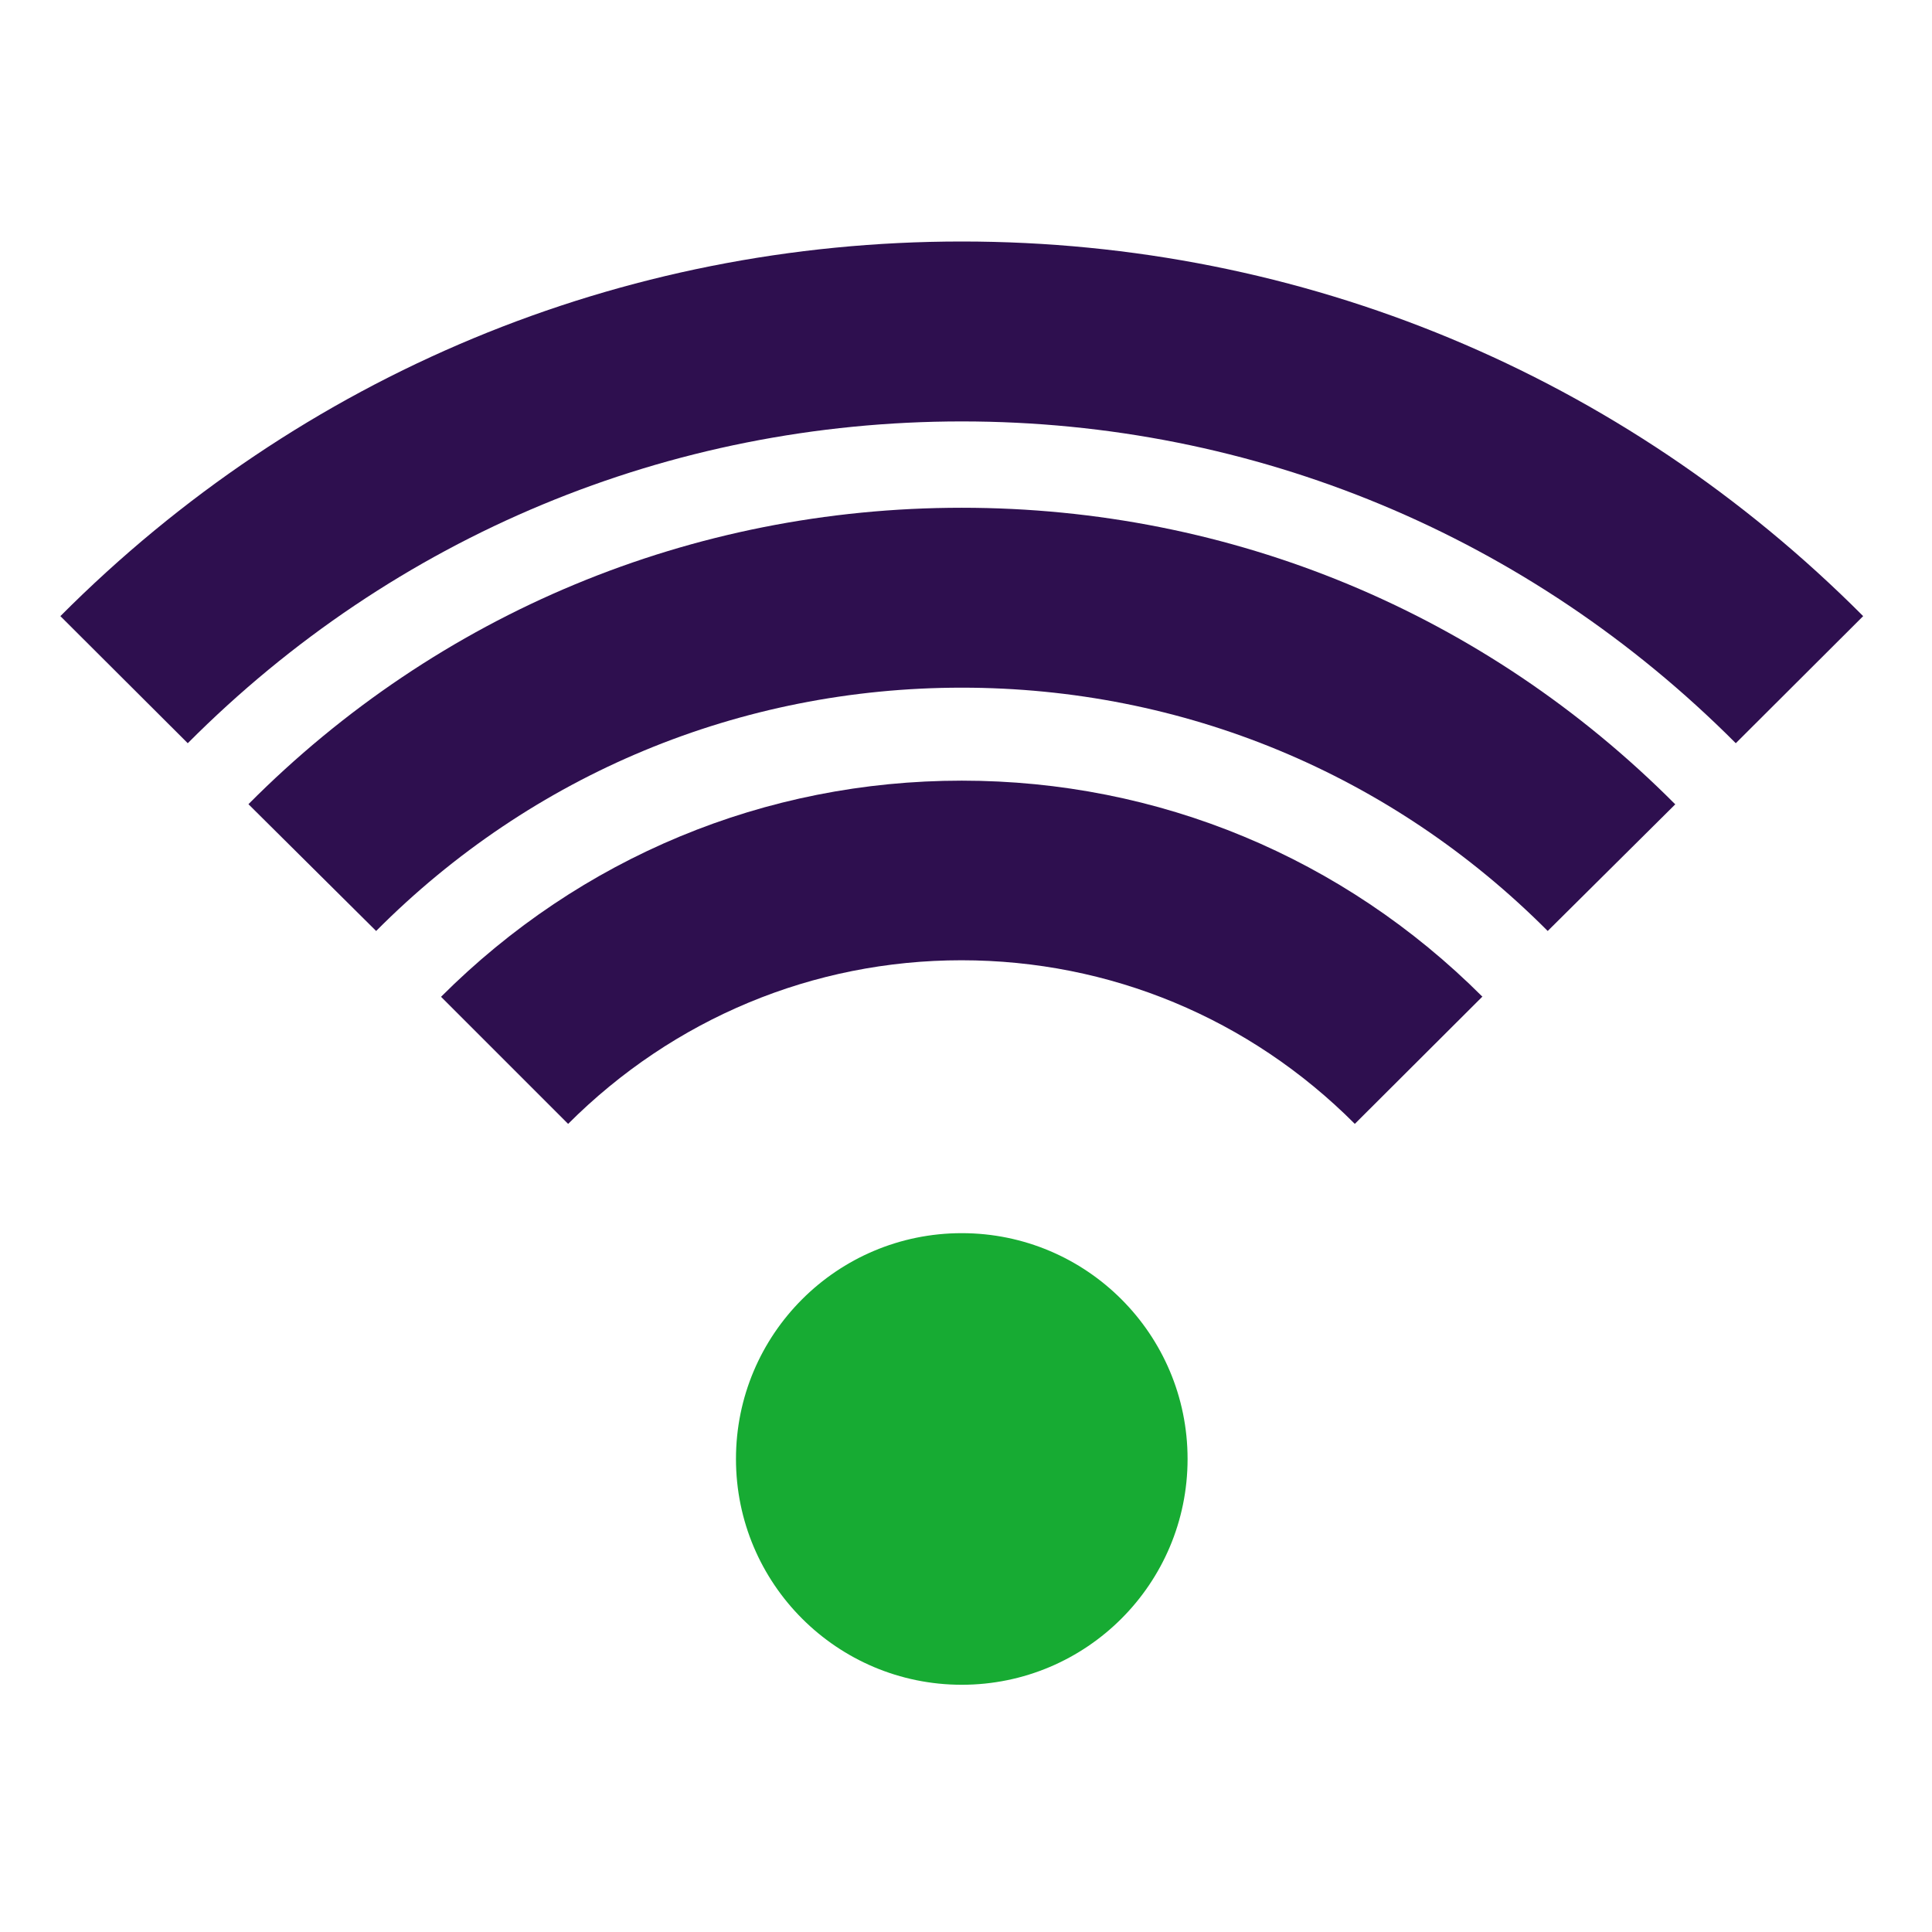 <svg xmlns="http://www.w3.org/2000/svg" width="64" height="64" viewBox="0 0 64 64" fill="none"><path d="M31.86 55.81C35.991 55.81 39.34 52.461 39.34 48.33C39.34 44.199 35.991 40.85 31.86 40.85C27.729 40.85 24.38 44.199 24.38 48.33C24.38 52.461 27.729 55.81 31.86 55.81Z" fill="#17AB33"></path><path d="M31.86 13.96C41.55 13.96 50.65 17.75 57.5 24.62L61.72 20.41C53.75 12.41 43.15 8 31.86 8C20.57 8 9.97 12.41 2 20.41L6.22 24.62C13.06 17.75 22.17 13.96 31.86 13.96Z" fill="#2E0F4F"></path><path d="M55.49 26.64C49.19 20.31 40.8 16.82 31.86 16.82C22.92 16.82 14.52 20.31 8.23 26.64L12.46 30.84C17.63 25.64 24.52 22.78 31.86 22.78C39.2 22.78 46.09 25.64 51.27 30.84L55.5 26.64H55.49Z" fill="#2E0F4F"></path><path d="M49.11 33.02C44.49 28.4 38.37 25.86 31.86 25.86C25.35 25.86 19.23 28.4 14.61 33.02L18.82 37.23C22.31 33.74 26.94 31.81 31.85 31.81C36.76 31.81 41.39 33.73 44.88 37.23L49.1 33.02H49.11Z" fill="#2E0F4F"></path></svg>